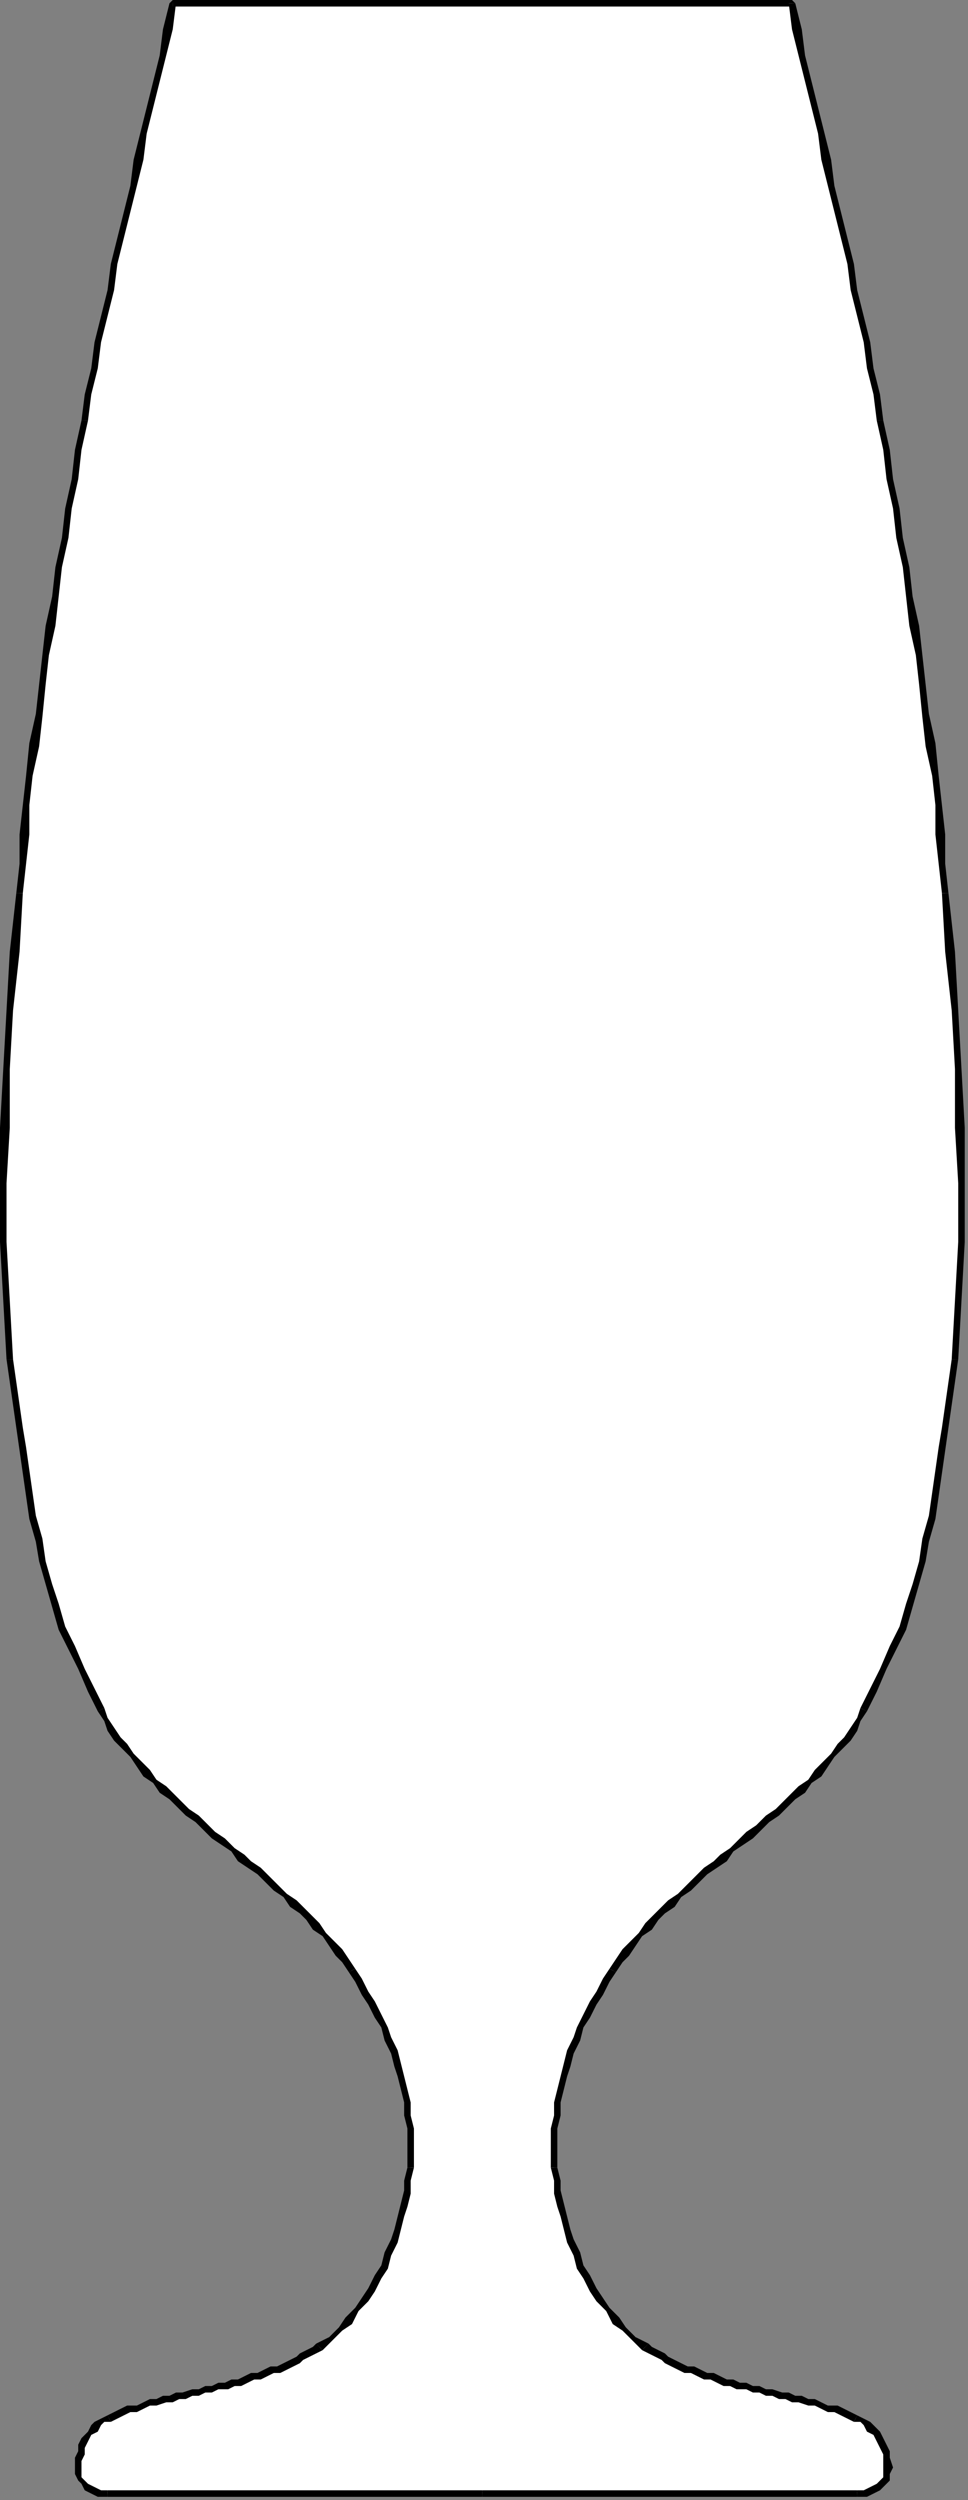<?xml version="1.0" encoding="UTF-8" standalone="no"?>
<svg
   xmlns:dc="http://purl.org/dc/elements/1.1/"
   xmlns:cc="http://creativecommons.org/ns#"
   xmlns:rdf="http://www.w3.org/1999/02/22-rdf-syntax-ns#"
   xmlns:svg="http://www.w3.org/2000/svg"
   xmlns="http://www.w3.org/2000/svg"
   xmlns:sodipodi="http://sodipodi.sourceforge.net/DTD/sodipodi-0.dtd"
   xmlns:inkscape="http://www.inkscape.org/namespaces/inkscape"
   version="1.0"
   width="78.581mm"
   height="202.935mm"
   id="svg49"
   sodipodi:docname="HGLAS028.WMF">
  <rect width="100%" height="100%" fill="#808080" stroke="none"/>
  <sodipodi:namedview
     pagecolor="#ffffff"
     bordercolor="#666666"
     borderopacity="1"
     objecttolerance="10"
     gridtolerance="10"
     guidetolerance="10"
     inkscape:pageopacity="0"
     inkscape:pageshadow="2"
     inkscape:window-width="640"
     inkscape:window-height="480"
     id="namedview51" />
  <defs
     id="defs3">
    <pattern
       id="WMFhbasepattern"
       patternUnits="userSpaceOnUse"
       width="6"
       height="6"
       x="0"
       y="0" />
  </defs>
  <path
     style="fill:#ffffff;fill-rule:evenodd;fill-opacity:1;stroke:none;"
     d="  M 148,765   L 33,765   L 31,765   L 28,764   L 27,763   L 25,762   L 25,760   L 24,758   L 24,757   L 24,755   L 25,753   L 25,750   L 26,749   L 27,747   L 29,745   L 30,744   L 32,742   L 33,742   L 35,741   L 38,740   L 40,739   L 42,739   L 44,738   L 46,737   L 48,737   L 50,736   L 52,736   L 55,735   L 57,735   L 59,734   L 61,734   L 63,733   L 65,733   L 67,732   L 69,732   L 71,731   L 73,731   L 75,730   L 78,729   L 79,729   L 81,728   L 83,727   L 85,727   L 87,726   L 89,725   L 91,724   L 93,723   L 95,722   L 96,721   L 98,720   L 101,717   L 104,715   L 107,712   L 110,709   L 112,706   L 114,702   L 116,699   L 118,695   L 119,692   L 121,688   L 122,684   L 123,680   L 124,676   L 125,672   L 125,669   L 126,665   L 126,661   L 126,657   L 126,653   L 125,649   L 125,645   L 124,641   L 123,637   L 122,633   L 121,629   L 119,626   L 118,622   L 116,618   L 114,615   L 112,611   L 110,608   L 108,605   L 106,602   L 104,599   L 102,596   L 100,594   L 97,591   L 95,589   L 92,586   L 90,584   L 87,581   L 85,579   L 82,577   L 79,574   L 77,572   L 74,570   L 71,567   L 69,565   L 66,563   L 63,561   L 60,558   L 58,556   L 55,554   L 53,551   L 50,549   L 48,546   L 45,544   L 43,541   L 41,539   L 38,536   L 36,533   L 34,530   L 33,528   L 31,524   L 28,518   L 25,512   L 22,506   L 19,499   L 17,493   L 15,486   L 13,479   L 12,472   L 10,465   L 9,459   L 8,452   L 7,445   L 6,438   L 5,431   L 4,424   L 3,417   L 2,399   L 1,381   L 1,363   L 1,346   L 2,328   L 3,310   L 4,292   L 6,274   L 7,265   L 8,256   L 8,247   L 9,238   L 11,229   L 12,219   L 13,210   L 14,201   L 16,192   L 17,183   L 18,174   L 20,165   L 21,156   L 23,147   L 24,138   L 26,129   L 27,121   L 29,113   L 30,105   L 32,97   L 34,89   L 35,81   L 37,73   L 39,65   L 41,57   L 42,49   L 44,41   L 46,33   L 48,25   L 50,17   L 52,9   L 53,1   L 243,1   L 244,9   L 246,17   L 248,25   L 250,33   L 252,41   L 254,49   L 255,57   L 257,65   L 259,73   L 261,81   L 262,89   L 264,97   L 266,105   L 267,113   L 269,121   L 270,129   L 272,138   L 273,147   L 275,156   L 276,165   L 278,174   L 279,183   L 280,192   L 282,201   L 283,210   L 284,219   L 285,229   L 287,238   L 288,247   L 288,256   L 289,265   L 290,274   L 292,292   L 293,310   L 294,328   L 295,346   L 295,363   L 295,381   L 294,399   L 293,417   L 292,424   L 291,431   L 290,438   L 289,445   L 288,452   L 287,459   L 286,465   L 284,472   L 283,479   L 281,486   L 279,493   L 277,499   L 274,506   L 271,512   L 268,518   L 265,524   L 263,528   L 262,530   L 260,533   L 258,536   L 255,539   L 253,541   L 251,544   L 248,546   L 246,549   L 243,551   L 241,554   L 238,556   L 236,558   L 233,561   L 230,563   L 228,565   L 225,567   L 222,570   L 219,572   L 217,574   L 214,577   L 211,579   L 209,581   L 206,584   L 204,586   L 201,589   L 199,591   L 196,594   L 194,596   L 192,599   L 190,602   L 188,605   L 186,608   L 184,611   L 182,615   L 180,618   L 178,622   L 177,626   L 175,629   L 174,633   L 173,637   L 172,641   L 171,645   L 171,649   L 170,653   L 170,657   L 170,661   L 170,665   L 171,669   L 171,672   L 172,676   L 173,680   L 174,684   L 175,688   L 177,692   L 178,695   L 180,699   L 182,702   L 184,706   L 186,709   L 189,712   L 192,715   L 195,717   L 198,720   L 200,721   L 201,722   L 203,723   L 205,724   L 207,725   L 209,726   L 211,727   L 213,727   L 215,728   L 217,729   L 218,729   L 221,730   L 223,731   L 225,731   L 227,732   L 229,732   L 231,733   L 233,733   L 235,734   L 237,734   L 239,735   L 241,735   L 244,736   L 246,736   L 248,737   L 250,737   L 252,738   L 254,739   L 256,739   L 258,740   L 261,741   L 263,742   L 264,742   L 266,744   L 267,745   L 269,747   L 270,749   L 271,750   L 272,753   L 272,755   L 272,757   L 272,758   L 272,760   L 271,762   L 270,763   L 268,764   L 266,765   L 263,765   L 148,765  z "
     id="path5" />
  <path
     style="fill:#000000;fill-rule:evenodd;fill-opacity:1;stroke:none;"
     d="  M 33,766   L 33,766   L 148,766   L 148,764   L 33,764   L 33,764   L 33,766  z "
     id="path7" />
  <path
     style="fill:#000000;fill-rule:evenodd;fill-opacity:1;stroke:none;"
     d="  M 33,741   L 33,741   L 31,742   L 29,743   L 28,744   L 27,746   L 25,748   L 24,750   L 24,752   L 23,754   L 23,757   L 23,759   L 24,761   L 25,762   L 26,764   L 28,765   L 30,766   L 33,766   L 33,764   L 31,764   L 29,763   L 27,762   L 26,761   L 25,760   L 25,758   L 25,757   L 25,755   L 26,753   L 26,751   L 27,749   L 28,747   L 30,746   L 31,744   L 32,743   L 34,743   L 34,743   L 33,741  z "
     id="path9" />
  <path
     style="fill:#000000;fill-rule:evenodd;fill-opacity:1;stroke:none;"
     d="  M 97,719   L 97,719   L 96,720   L 94,721   L 92,722   L 91,723   L 89,724   L 87,725   L 85,726   L 83,726   L 81,727   L 79,728   L 77,728   L 75,729   L 73,730   L 71,730   L 69,731   L 67,731   L 65,732   L 63,732   L 61,733   L 59,733   L 56,734   L 54,734   L 52,735   L 50,735   L 48,736   L 46,736   L 44,737   L 42,738   L 39,738   L 37,739   L 35,740   L 33,741   L 34,743   L 36,742   L 38,741   L 40,740   L 42,740   L 44,739   L 46,738   L 48,738   L 51,737   L 53,737   L 55,736   L 57,736   L 59,735   L 61,735   L 63,734   L 65,734   L 67,733   L 70,733   L 72,732   L 74,732   L 76,731   L 78,730   L 80,730   L 82,729   L 84,728   L 86,728   L 88,727   L 90,726   L 92,725   L 93,724   L 95,723   L 97,722   L 99,721   L 99,721   L 97,719  z "
     id="path11" />
  <path
     style="fill:#000000;fill-rule:evenodd;fill-opacity:1;stroke:none;"
     d="  M 125,665   L 125,665   L 124,669   L 124,672   L 123,676   L 122,680   L 121,684   L 120,687   L 118,691   L 117,695   L 115,698   L 113,702   L 111,705   L 109,708   L 106,711   L 104,714   L 101,717   L 97,719   L 99,721   L 102,718   L 105,715   L 108,713   L 110,709   L 113,706   L 115,703   L 117,699   L 119,696   L 120,692   L 122,688   L 123,684   L 124,680   L 125,677   L 126,673   L 126,669   L 127,665   L 127,665   L 125,665  z "
     id="path13" />
  <path
     style="fill:#000000;fill-rule:evenodd;fill-opacity:1;stroke:none;"
     d="  M 107,605   L 107,605   L 109,608   L 111,612   L 113,615   L 115,619   L 117,622   L 118,626   L 120,630   L 121,634   L 122,637   L 123,641   L 124,645   L 124,649   L 125,653   L 125,657   L 125,661   L 125,665   L 127,665   L 127,661   L 127,657   L 127,653   L 126,649   L 126,645   L 125,641   L 124,637   L 123,633   L 122,629   L 120,625   L 119,622   L 117,618   L 115,614   L 113,611   L 111,607   L 109,604   L 109,604   L 107,605  z "
     id="path15" />
  <path
     style="fill:#000000;fill-rule:evenodd;fill-opacity:1;stroke:none;"
     d="  M 30,525   L 30,525   L 32,528   L 33,531   L 35,534   L 38,537   L 40,539   L 42,542   L 44,545   L 47,547   L 49,550   L 52,552   L 54,554   L 57,557   L 60,559   L 62,561   L 65,564   L 68,566   L 71,568   L 73,571   L 76,573   L 79,575   L 81,577   L 84,580   L 87,582   L 89,585   L 92,587   L 94,589   L 96,592   L 99,594   L 101,597   L 103,600   L 105,602   L 107,605   L 109,604   L 107,601   L 105,598   L 103,596   L 100,593   L 98,590   L 96,588   L 93,585   L 91,583   L 88,581   L 85,578   L 83,576   L 80,573   L 77,571   L 75,569   L 72,567   L 69,564   L 66,562   L 64,560   L 61,557   L 58,555   L 56,553   L 53,550   L 51,548   L 48,546   L 46,543   L 44,541   L 41,538   L 39,535   L 37,533   L 35,530   L 33,527   L 32,524   L 32,524   L 30,525  z "
     id="path17" />
  <path
     style="fill:#000000;fill-rule:evenodd;fill-opacity:1;stroke:none;"
     d="  M 2,417   L 2,417   L 3,424   L 4,431   L 5,438   L 6,445   L 7,452   L 8,459   L 9,466   L 11,473   L 12,479   L 14,486   L 16,493   L 18,500   L 21,506   L 24,512   L 27,519   L 30,525   L 32,524   L 29,518   L 26,512   L 23,505   L 20,499   L 18,492   L 16,486   L 14,479   L 13,472   L 11,465   L 10,458   L 9,451   L 8,444   L 7,438   L 6,431   L 5,424   L 4,417   L 4,417   L 2,417  z "
     id="path19" />
  <path
     style="fill:#000000;fill-rule:evenodd;fill-opacity:1;stroke:none;"
     d="  M 5,274   L 5,274   L 3,292   L 2,310   L 1,328   L 0,346   L 0,363   L 0,381   L 1,399   L 2,417   L 4,417   L 3,399   L 2,381   L 2,363   L 3,346   L 3,328   L 4,310   L 6,292   L 7,274   L 7,274   L 5,274  z "
     id="path21" />
  <path
     style="fill:#000000;fill-rule:evenodd;fill-opacity:1;stroke:none;"
     d="  M 25,129   L 25,129   L 23,138   L 22,147   L 20,156   L 19,165   L 17,174   L 16,183   L 14,192   L 13,201   L 12,210   L 11,219   L 9,228   L 8,238   L 7,247   L 6,256   L 6,265   L 5,274   L 7,274   L 8,265   L 9,256   L 9,247   L 10,238   L 12,229   L 13,220   L 14,210   L 15,201   L 17,192   L 18,183   L 19,174   L 21,165   L 22,156   L 24,147   L 25,138   L 27,129   L 27,129   L 25,129  z "
     id="path23" />
  <path
     style="fill:#000000;fill-rule:evenodd;fill-opacity:1;stroke:none;"
     d="  M 53,0   L 52,1   L 50,9   L 49,17   L 47,25   L 45,33   L 43,41   L 41,49   L 40,57   L 38,65   L 36,73   L 34,81   L 33,89   L 31,97   L 29,105   L 28,113   L 26,121   L 25,129   L 27,129   L 28,121   L 30,113   L 31,105   L 33,97   L 35,89   L 36,81   L 38,73   L 40,65   L 42,57   L 44,49   L 45,41   L 47,33   L 49,25   L 51,17   L 53,9   L 54,1   L 53,2   L 53,0  z "
     id="path25" />
  <path
     style="fill:#000000;fill-rule:evenodd;fill-opacity:1;stroke:none;"
     d="  M 244,1   L 243,0   L 53,0   L 53,2   L 243,2   L 242,1   L 244,1  z "
     id="path27" />
  <path
     style="fill:#000000;fill-rule:evenodd;fill-opacity:1;stroke:none;"
     d="  M 271,129   L 271,129   L 270,121   L 268,113   L 267,105   L 265,97   L 263,89   L 262,81   L 260,73   L 258,65   L 256,57   L 255,49   L 253,41   L 251,33   L 249,25   L 247,17   L 246,9   L 244,1   L 242,1   L 243,9   L 245,17   L 247,25   L 249,33   L 251,41   L 252,49   L 254,57   L 256,65   L 258,73   L 260,81   L 261,89   L 263,97   L 265,105   L 266,113   L 268,121   L 269,129   L 269,129   L 271,129  z "
     id="path29" />
  <path
     style="fill:#000000;fill-rule:evenodd;fill-opacity:1;stroke:none;"
     d="  M 291,274   L 291,274   L 290,265   L 290,256   L 289,247   L 288,238   L 287,228   L 285,219   L 284,210   L 283,201   L 282,192   L 280,183   L 279,174   L 277,165   L 276,156   L 274,147   L 273,138   L 271,129   L 269,129   L 271,138   L 272,147   L 274,156   L 275,165   L 277,174   L 278,183   L 279,192   L 281,201   L 282,210   L 283,220   L 284,229   L 286,238   L 287,247   L 287,256   L 288,265   L 289,274   L 289,274   L 291,274  z "
     id="path31" />
  <path
     style="fill:#000000;fill-rule:evenodd;fill-opacity:1;stroke:none;"
     d="  M 294,417   L 294,417   L 295,399   L 296,381   L 296,363   L 296,346   L 295,328   L 294,310   L 293,292   L 291,274   L 289,274   L 290,292   L 292,310   L 293,328   L 293,346   L 294,363   L 294,381   L 293,399   L 292,417   L 292,417   L 294,417  z "
     id="path33" />
  <path
     style="fill:#000000;fill-rule:evenodd;fill-opacity:1;stroke:none;"
     d="  M 266,525   L 266,525   L 269,519   L 272,512   L 275,506   L 278,500   L 280,493   L 282,486   L 284,479   L 285,473   L 287,466   L 288,459   L 289,452   L 290,445   L 291,438   L 292,431   L 293,424   L 294,417   L 292,417   L 291,424   L 290,431   L 289,438   L 288,444   L 287,451   L 286,458   L 285,465   L 283,472   L 282,479   L 280,486   L 278,492   L 276,499   L 273,505   L 270,512   L 267,518   L 264,524   L 264,524   L 266,525  z "
     id="path35" />
  <path
     style="fill:#000000;fill-rule:evenodd;fill-opacity:1;stroke:none;"
     d="  M 189,605   L 189,605   L 191,602   L 193,600   L 195,597   L 197,594   L 200,592   L 202,589   L 204,587   L 207,585   L 209,582   L 212,580   L 215,577   L 217,575   L 220,573   L 223,571   L 225,568   L 228,566   L 231,564   L 234,561   L 236,559   L 239,557   L 242,554   L 244,552   L 247,550   L 249,547   L 252,545   L 254,542   L 256,539   L 258,537   L 261,534   L 263,531   L 264,528   L 266,525   L 264,524   L 263,527   L 261,530   L 259,533   L 257,535   L 255,538   L 252,541   L 250,543   L 248,546   L 245,548   L 243,550   L 240,553   L 238,555   L 235,557   L 232,560   L 229,562   L 227,564   L 224,567   L 221,569   L 219,571   L 216,573   L 213,576   L 211,578   L 208,581   L 205,583   L 203,585   L 200,588   L 198,590   L 196,593   L 193,596   L 191,598   L 189,601   L 187,604   L 187,604   L 189,605  z "
     id="path37" />
  <path
     style="fill:#000000;fill-rule:evenodd;fill-opacity:1;stroke:none;"
     d="  M 171,665   L 171,665   L 171,661   L 171,657   L 171,653   L 172,649   L 172,645   L 173,641   L 174,637   L 175,634   L 176,630   L 178,626   L 179,622   L 181,619   L 183,615   L 185,612   L 187,608   L 189,605   L 187,604   L 185,607   L 183,611   L 181,614   L 179,618   L 177,622   L 176,625   L 174,629   L 173,633   L 172,637   L 171,641   L 170,645   L 170,649   L 169,653   L 169,657   L 169,661   L 169,665   L 169,665   L 171,665  z "
     id="path39" />
  <path
     style="fill:#000000;fill-rule:evenodd;fill-opacity:1;stroke:none;"
     d="  M 199,719   L 199,719   L 195,717   L 192,714   L 190,711   L 187,708   L 185,705   L 183,702   L 181,698   L 179,695   L 178,691   L 176,687   L 175,684   L 174,680   L 173,676   L 172,672   L 172,669   L 171,665   L 169,665   L 170,669   L 170,673   L 171,677   L 172,680   L 173,684   L 174,688   L 176,692   L 177,696   L 179,699   L 181,703   L 183,706   L 186,709   L 188,713   L 191,715   L 194,718   L 197,721   L 197,721   L 199,719  z "
     id="path41" />
  <path
     style="fill:#000000;fill-rule:evenodd;fill-opacity:1;stroke:none;"
     d="  M 263,741   L 263,741   L 261,740   L 259,739   L 257,738   L 254,738   L 252,737   L 250,736   L 248,736   L 246,735   L 244,735   L 242,734   L 240,734   L 237,733   L 235,733   L 233,732   L 231,732   L 229,731   L 227,731   L 225,730   L 223,730   L 221,729   L 219,728   L 217,728   L 215,727   L 213,726   L 211,726   L 209,725   L 207,724   L 205,723   L 204,722   L 202,721   L 200,720   L 199,719   L 197,721   L 199,722   L 201,723   L 203,724   L 204,725   L 206,726   L 208,727   L 210,728   L 212,728   L 214,729   L 216,730   L 218,730   L 220,731   L 222,732   L 224,732   L 226,733   L 229,733   L 231,734   L 233,734   L 235,735   L 237,735   L 239,736   L 241,736   L 243,737   L 245,737   L 248,738   L 250,738   L 252,739   L 254,740   L 256,740   L 258,741   L 260,742   L 262,743   L 262,743   L 263,741  z "
     id="path43" />
  <path
     style="fill:#000000;fill-rule:evenodd;fill-opacity:1;stroke:none;"
     d="  M 263,766   L 263,766   L 266,766   L 268,765   L 270,764   L 272,762   L 273,761   L 273,759   L 274,757   L 273,754   L 273,752   L 272,750   L 271,748   L 270,746   L 268,744   L 267,743   L 265,742   L 263,741   L 262,743   L 264,743   L 265,744   L 266,746   L 268,747   L 269,749   L 270,751   L 271,753   L 271,755   L 271,757   L 271,758   L 271,760   L 270,761   L 269,762   L 267,763   L 265,764   L 263,764   L 263,764   L 263,766  z "
     id="path45" />
  <path
     style="fill:#000000;fill-rule:evenodd;fill-opacity:1;stroke:none;"
     d="  M 148,766   L 148,766   L 263,766   L 263,764   L 148,764   L 148,764   L 148,766  z "
     id="path47" />
</svg>
